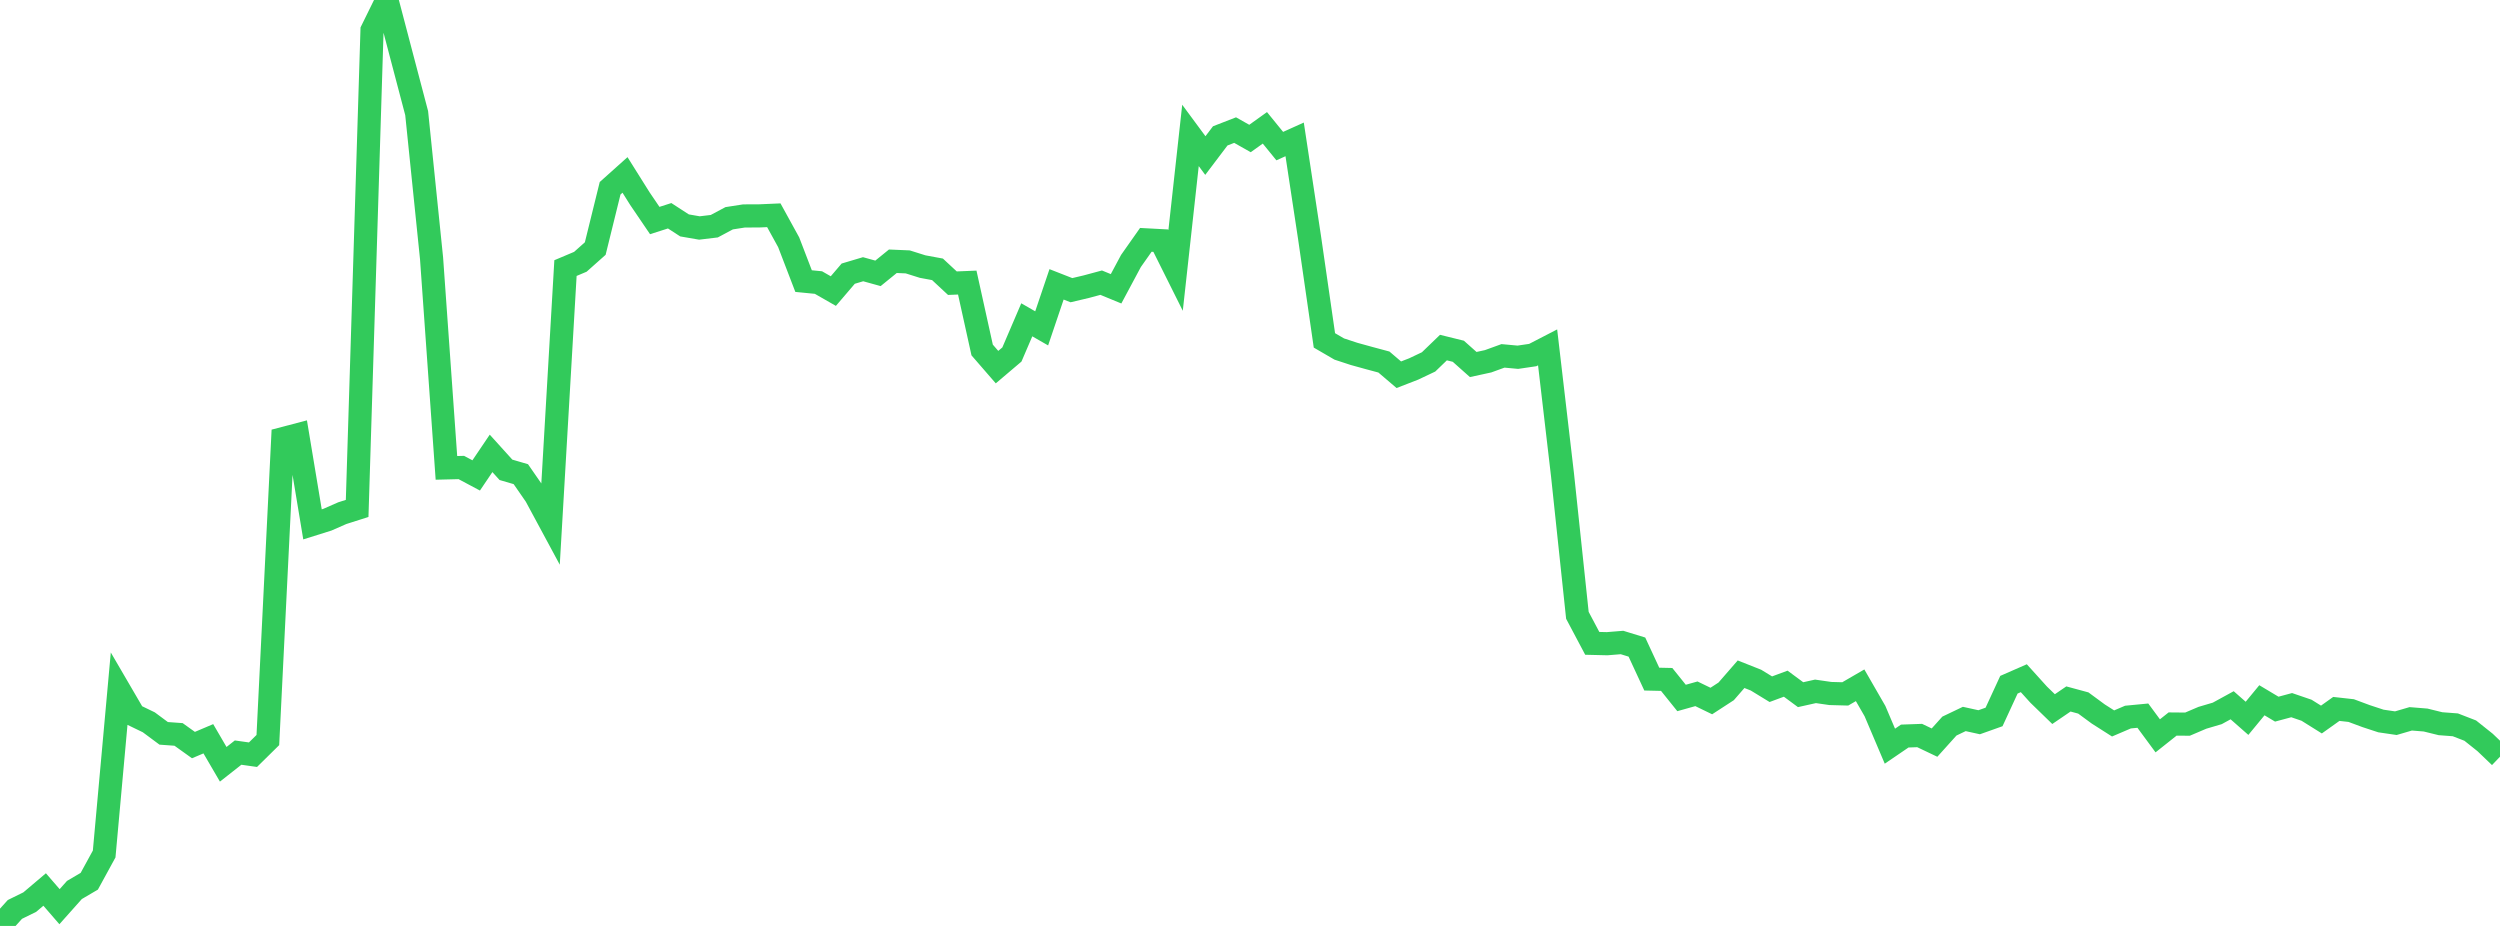 <?xml version="1.0" standalone="no"?>
<!DOCTYPE svg PUBLIC "-//W3C//DTD SVG 1.1//EN" "http://www.w3.org/Graphics/SVG/1.1/DTD/svg11.dtd">

<svg width="135" height="50" viewBox="0 0 135 50" preserveAspectRatio="none" 
  xmlns="http://www.w3.org/2000/svg"
  xmlns:xlink="http://www.w3.org/1999/xlink">


<polyline points="0.0, 50.0 0.804, 49.109 1.607, 48.714 2.411, 48.033 3.214, 48.961 4.018, 48.059 4.821, 47.587 5.625, 46.116 6.429, 37.239 7.232, 38.616 8.036, 39.005 8.839, 39.601 9.643, 39.659 10.446, 40.234 11.25, 39.893 12.054, 41.272 12.857, 40.64 13.661, 40.754 14.464, 39.963 15.268, 23.689 16.071, 23.478 16.875, 28.316 17.679, 28.064 18.482, 27.711 19.286, 27.455 20.089, 1.635 20.893, 0.0 21.696, 3.056 22.5, 6.109 23.304, 13.948 24.107, 25.265 24.911, 25.245 25.714, 25.673 26.518, 24.482 27.321, 25.37 28.125, 25.605 28.929, 26.767 29.732, 28.257 30.536, 14.476 31.339, 14.137 32.143, 13.422 32.946, 10.166 33.75, 9.446 34.554, 10.727 35.357, 11.909 36.161, 11.651 36.964, 12.172 37.768, 12.311 38.571, 12.215 39.375, 11.786 40.179, 11.661 40.982, 11.659 41.786, 11.624 42.589, 13.084 43.393, 15.179 44.196, 15.258 45.0, 15.718 45.804, 14.777 46.607, 14.538 47.411, 14.761 48.214, 14.108 49.018, 14.142 49.821, 14.395 50.625, 14.544 51.429, 15.292 52.232, 15.259 53.036, 18.899 53.839, 19.825 54.643, 19.143 55.446, 17.27 56.25, 17.732 57.054, 15.355 57.857, 15.67 58.661, 15.48 59.464, 15.264 60.268, 15.595 61.071, 14.094 61.875, 12.952 62.679, 12.995 63.482, 14.604 64.286, 7.313 65.089, 8.4 65.893, 7.337 66.696, 7.025 67.5, 7.479 68.304, 6.903 69.107, 7.89 69.911, 7.527 70.714, 12.819 71.518, 18.381 72.321, 18.848 73.125, 19.112 73.929, 19.334 74.732, 19.55 75.536, 20.236 76.339, 19.924 77.143, 19.543 77.946, 18.769 78.75, 18.968 79.554, 19.684 80.357, 19.509 81.161, 19.217 81.964, 19.291 82.768, 19.173 83.571, 18.758 84.375, 25.64 85.179, 33.227 85.982, 34.741 86.786, 34.76 87.589, 34.695 88.393, 34.942 89.196, 36.672 90.0, 36.69 90.804, 37.69 91.607, 37.465 92.411, 37.855 93.214, 37.333 94.018, 36.408 94.821, 36.726 95.625, 37.217 96.429, 36.919 97.232, 37.512 98.036, 37.333 98.839, 37.449 99.643, 37.471 100.446, 37.005 101.25, 38.401 102.054, 40.294 102.857, 39.747 103.661, 39.718 104.464, 40.101 105.268, 39.208 106.071, 38.824 106.875, 39.001 107.679, 38.715 108.482, 36.975 109.286, 36.623 110.089, 37.511 110.893, 38.292 111.696, 37.744 112.5, 37.962 113.304, 38.554 114.107, 39.066 114.911, 38.722 115.714, 38.645 116.518, 39.735 117.321, 39.097 118.125, 39.104 118.929, 38.761 119.732, 38.524 120.536, 38.084 121.339, 38.79 122.143, 37.814 122.946, 38.294 123.75, 38.078 124.554, 38.353 125.357, 38.855 126.161, 38.282 126.964, 38.371 127.768, 38.67 128.571, 38.934 129.375, 39.052 130.179, 38.817 130.982, 38.882 131.786, 39.08 132.589, 39.141 133.393, 39.453 134.196, 40.093 135.0, 40.863" fill="none" stroke="#32ca5b" stroke-width="1.25"/>

</svg>